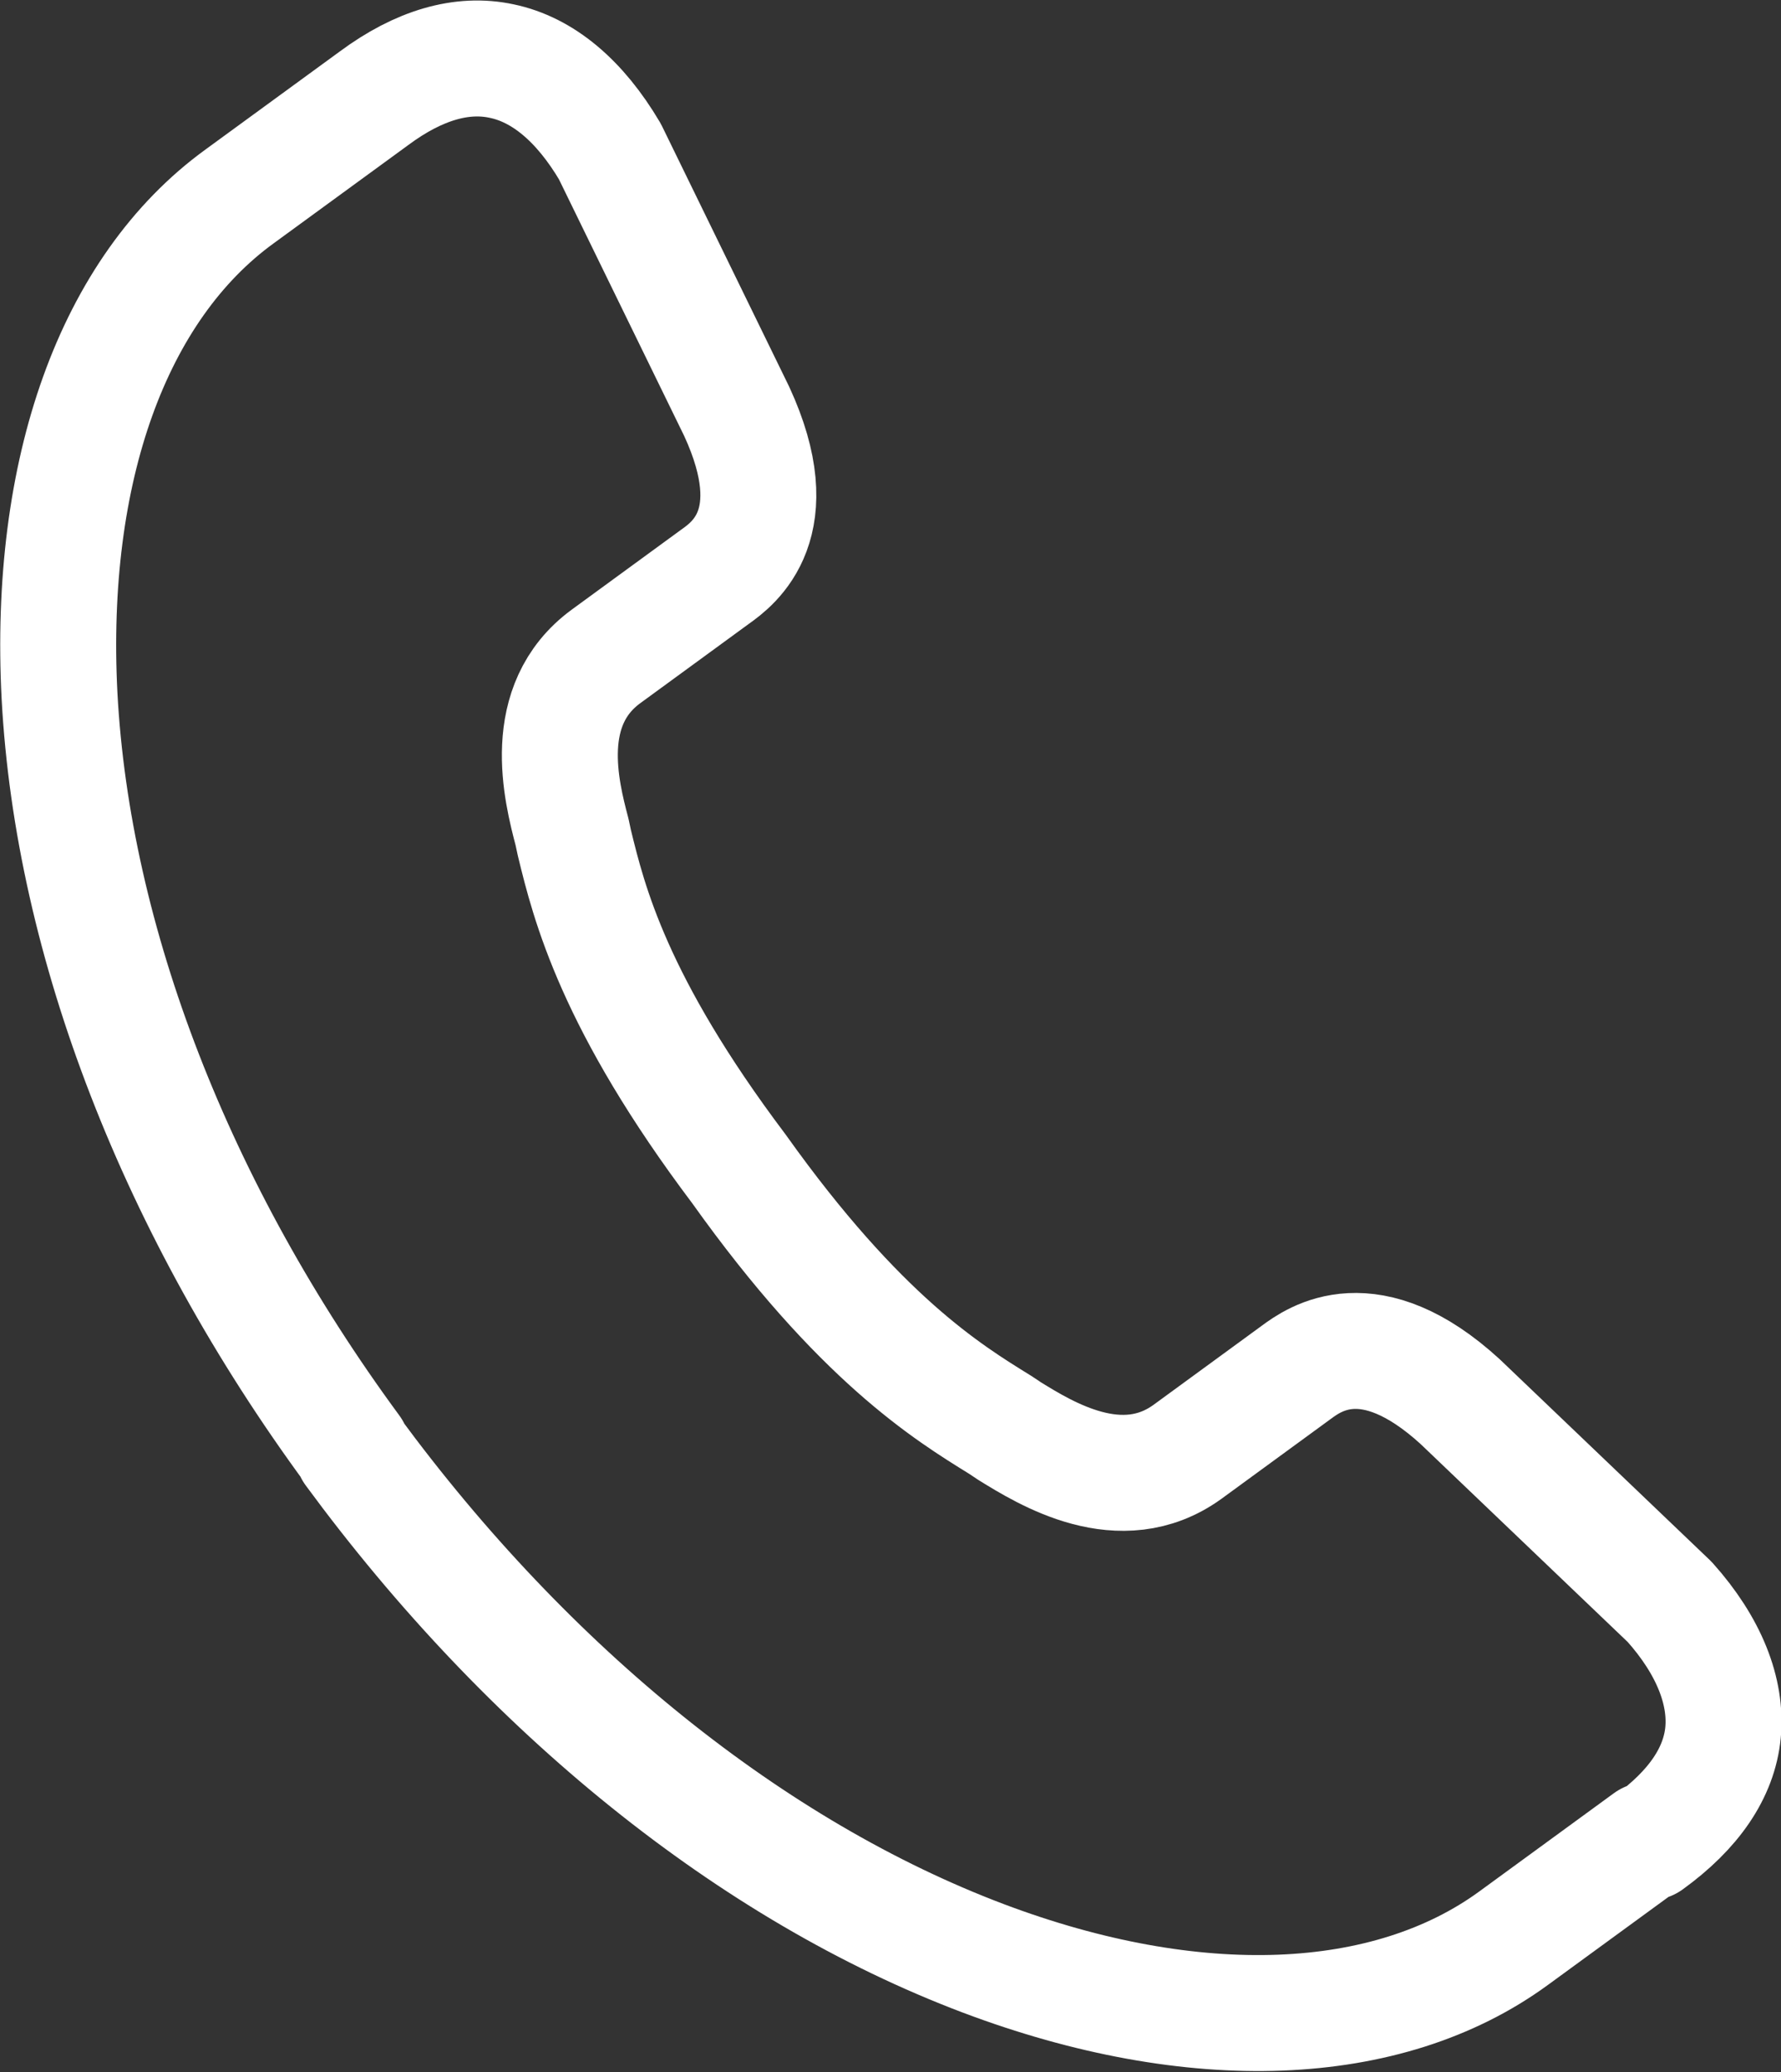 <?xml version="1.0" encoding="UTF-8"?>
<svg id="_レイヤー_2" data-name="レイヤー 2" xmlns="http://www.w3.org/2000/svg" viewBox="0 0 23.04 26.8">
  <rect x="0" y="0" width="23.04" height="26.8" fill="#333333" stroke="none"/>
  <defs>
    <style>
      .cls-1 {
        fill: none;
        stroke: #fff;
        stroke-linecap: round;
        stroke-linejoin: round;
        stroke-width: 1.5px;
      }
    </style>
  </defs>
  <g id="design">
    <path class="cls-1" d="M21.32,23.8l-1.74,1.27c-1.63,1.19-4.13,1.29-6.86.26-2.99-1.13-5.88-3.46-8.16-6.56h0s0-.02,0-.02C2.28,15.65.94,12.18.77,9c-.15-2.91.69-5.27,2.33-6.46l1.74-1.27c.58-.43,1.14-.59,1.65-.48.53.11,1.01.51,1.4,1.17l1.64,3.36c.67,1.45-.04,1.97-.28,2.14l-1.41,1.03c-.86.63-.58,1.74-.44,2.27l.03.14c.19.78.51,2.07,2.13,4.22,1.56,2.19,2.7,2.89,3.38,3.31l.12.08c.47.29,1.44.89,2.3.27l1.41-1.03c.23-.17.95-.69,2.12.38l2.71,2.59c.51.57.74,1.16.69,1.69-.05.52-.38,1-.96,1.42Z"/>
  </g>
</svg>